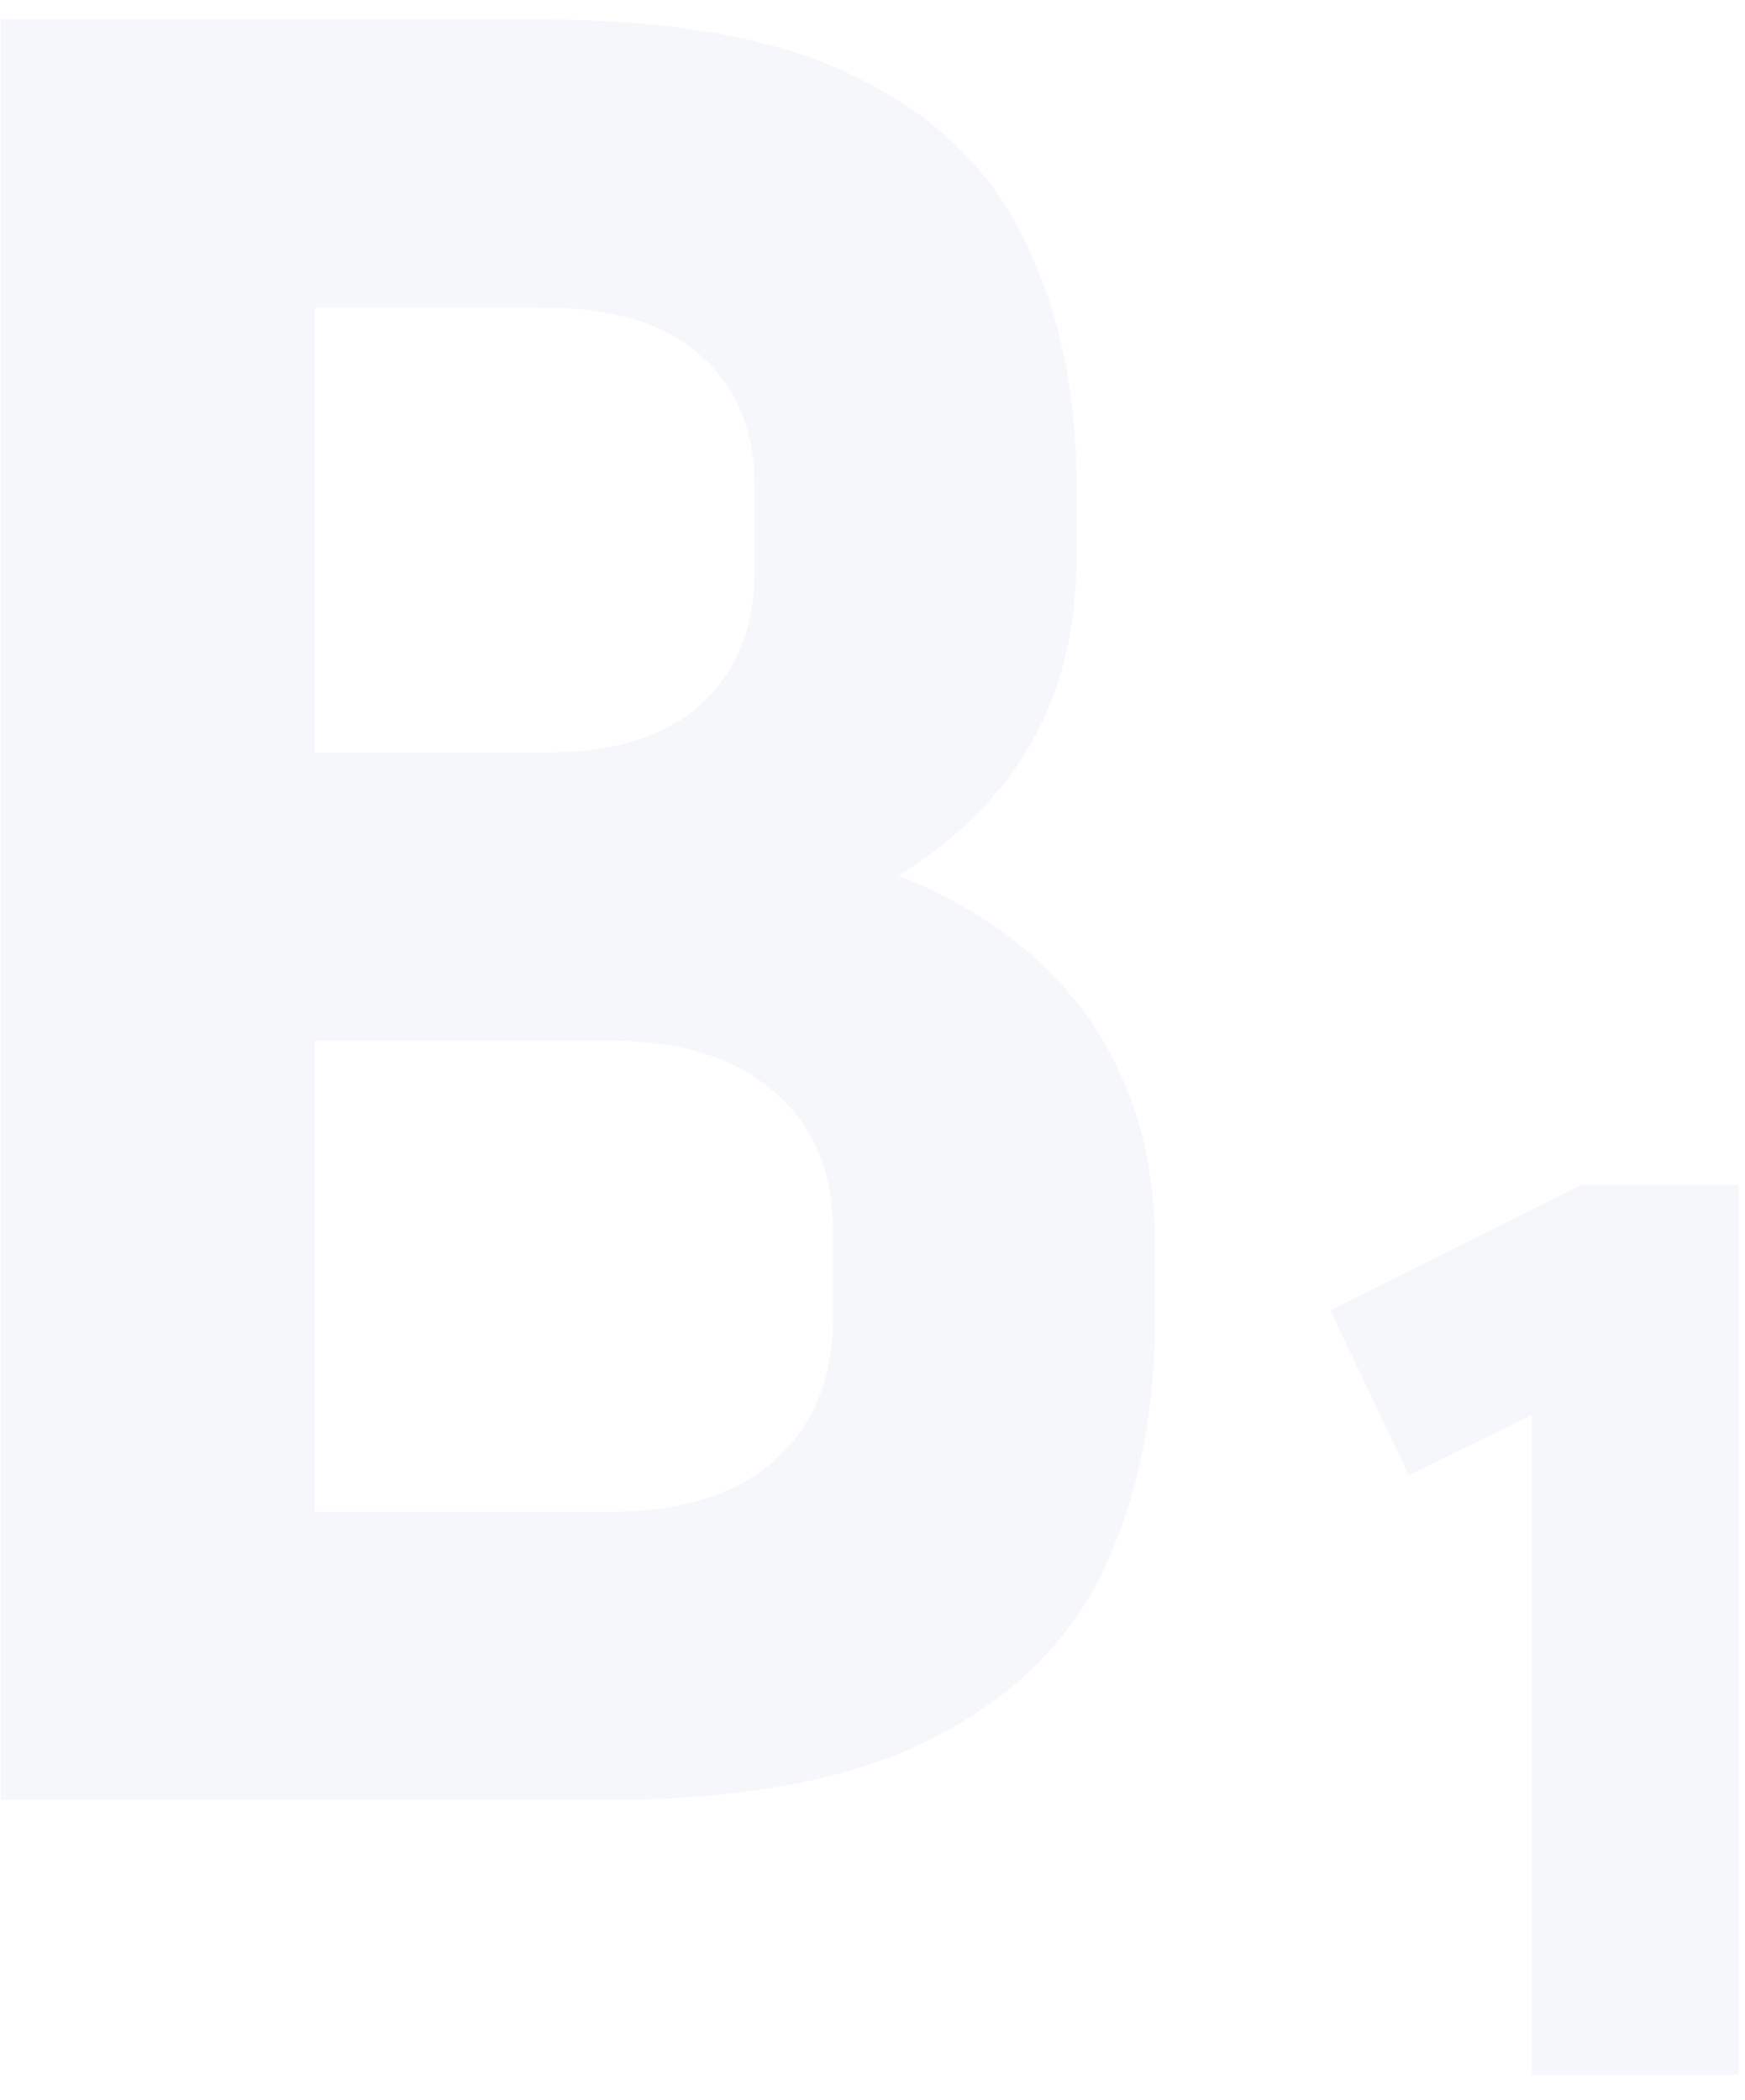 <svg width="64" height="77" fill="none" xmlns="http://www.w3.org/2000/svg"><g filter="url(#filter0_ii)"><path d="M.024 66V.72h19.872c4.864 0 8.704.704 11.52 2.112 2.88 1.408 4.928 3.392 6.144 5.952 1.28 2.56 1.92 5.568 1.92 9.024v2.688c0 5.056-2.176 8.928-6.528 11.616 3.072 1.216 5.408 2.976 7.008 5.28 1.6 2.304 2.4 5.056 2.4 8.256v2.688c0 3.52-.64 6.624-1.92 9.312-1.28 2.624-3.392 4.672-6.336 6.144C31.16 65.264 27.224 66 22.296 66H.024zm19.872-54.72h-8.352V27.6h8.352c2.56 0 4.48-.576 5.76-1.728 1.344-1.216 2.016-2.848 2.016-4.896v-3.168c0-2.048-.672-3.648-2.016-4.8-1.28-1.152-3.2-1.728-5.76-1.728zm2.4 26.88H11.544v17.28h10.752c2.688 0 4.736-.64 6.144-1.92 1.408-1.28 2.112-3.008 2.112-5.184v-3.168c0-2.176-.704-3.872-2.112-5.088-1.408-1.28-3.456-1.92-6.144-1.92zm26.492 9.888l9.216-4.608h5.76v32.64H56.18V51.888l-4.512 2.208-2.88-6.048z" fill="#F5F7FA"/></g><defs><filter id="filter0_ii" x="-5.976" y="-5.28" width="75.74" height="87.36" filterUnits="userSpaceOnUse" color-interpolation-filters="sRGB"><feFlood flood-opacity="0" result="BackgroundImageFix"/><feBlend in="SourceGraphic" in2="BackgroundImageFix" result="shape"/><feColorMatrix in="SourceAlpha" values="0 0 0 0 0 0 0 0 0 0 0 0 0 0 0 0 0 0 127 0" result="hardAlpha"/><feOffset dx="-6" dy="-6"/><feGaussianBlur stdDeviation="8"/><feComposite in2="hardAlpha" operator="arithmetic" k2="-1" k3="1"/><feColorMatrix values="0 0 0 0 1 0 0 0 0 1 0 0 0 0 1 0 0 0 0.25 0"/><feBlend in2="shape" result="effect1_innerShadow"/><feColorMatrix in="SourceAlpha" values="0 0 0 0 0 0 0 0 0 0 0 0 0 0 0 0 0 0 127 0" result="hardAlpha"/><feOffset dx="6" dy="6"/><feGaussianBlur stdDeviation="8"/><feComposite in2="hardAlpha" operator="arithmetic" k2="-1" k3="1"/><feColorMatrix values="0 0 0 0 0.788 0 0 0 0 0.829 0 0 0 0 0.859 0 0 0 0.5 0"/><feBlend in2="effect1_innerShadow" result="effect2_innerShadow"/></filter></defs></svg>